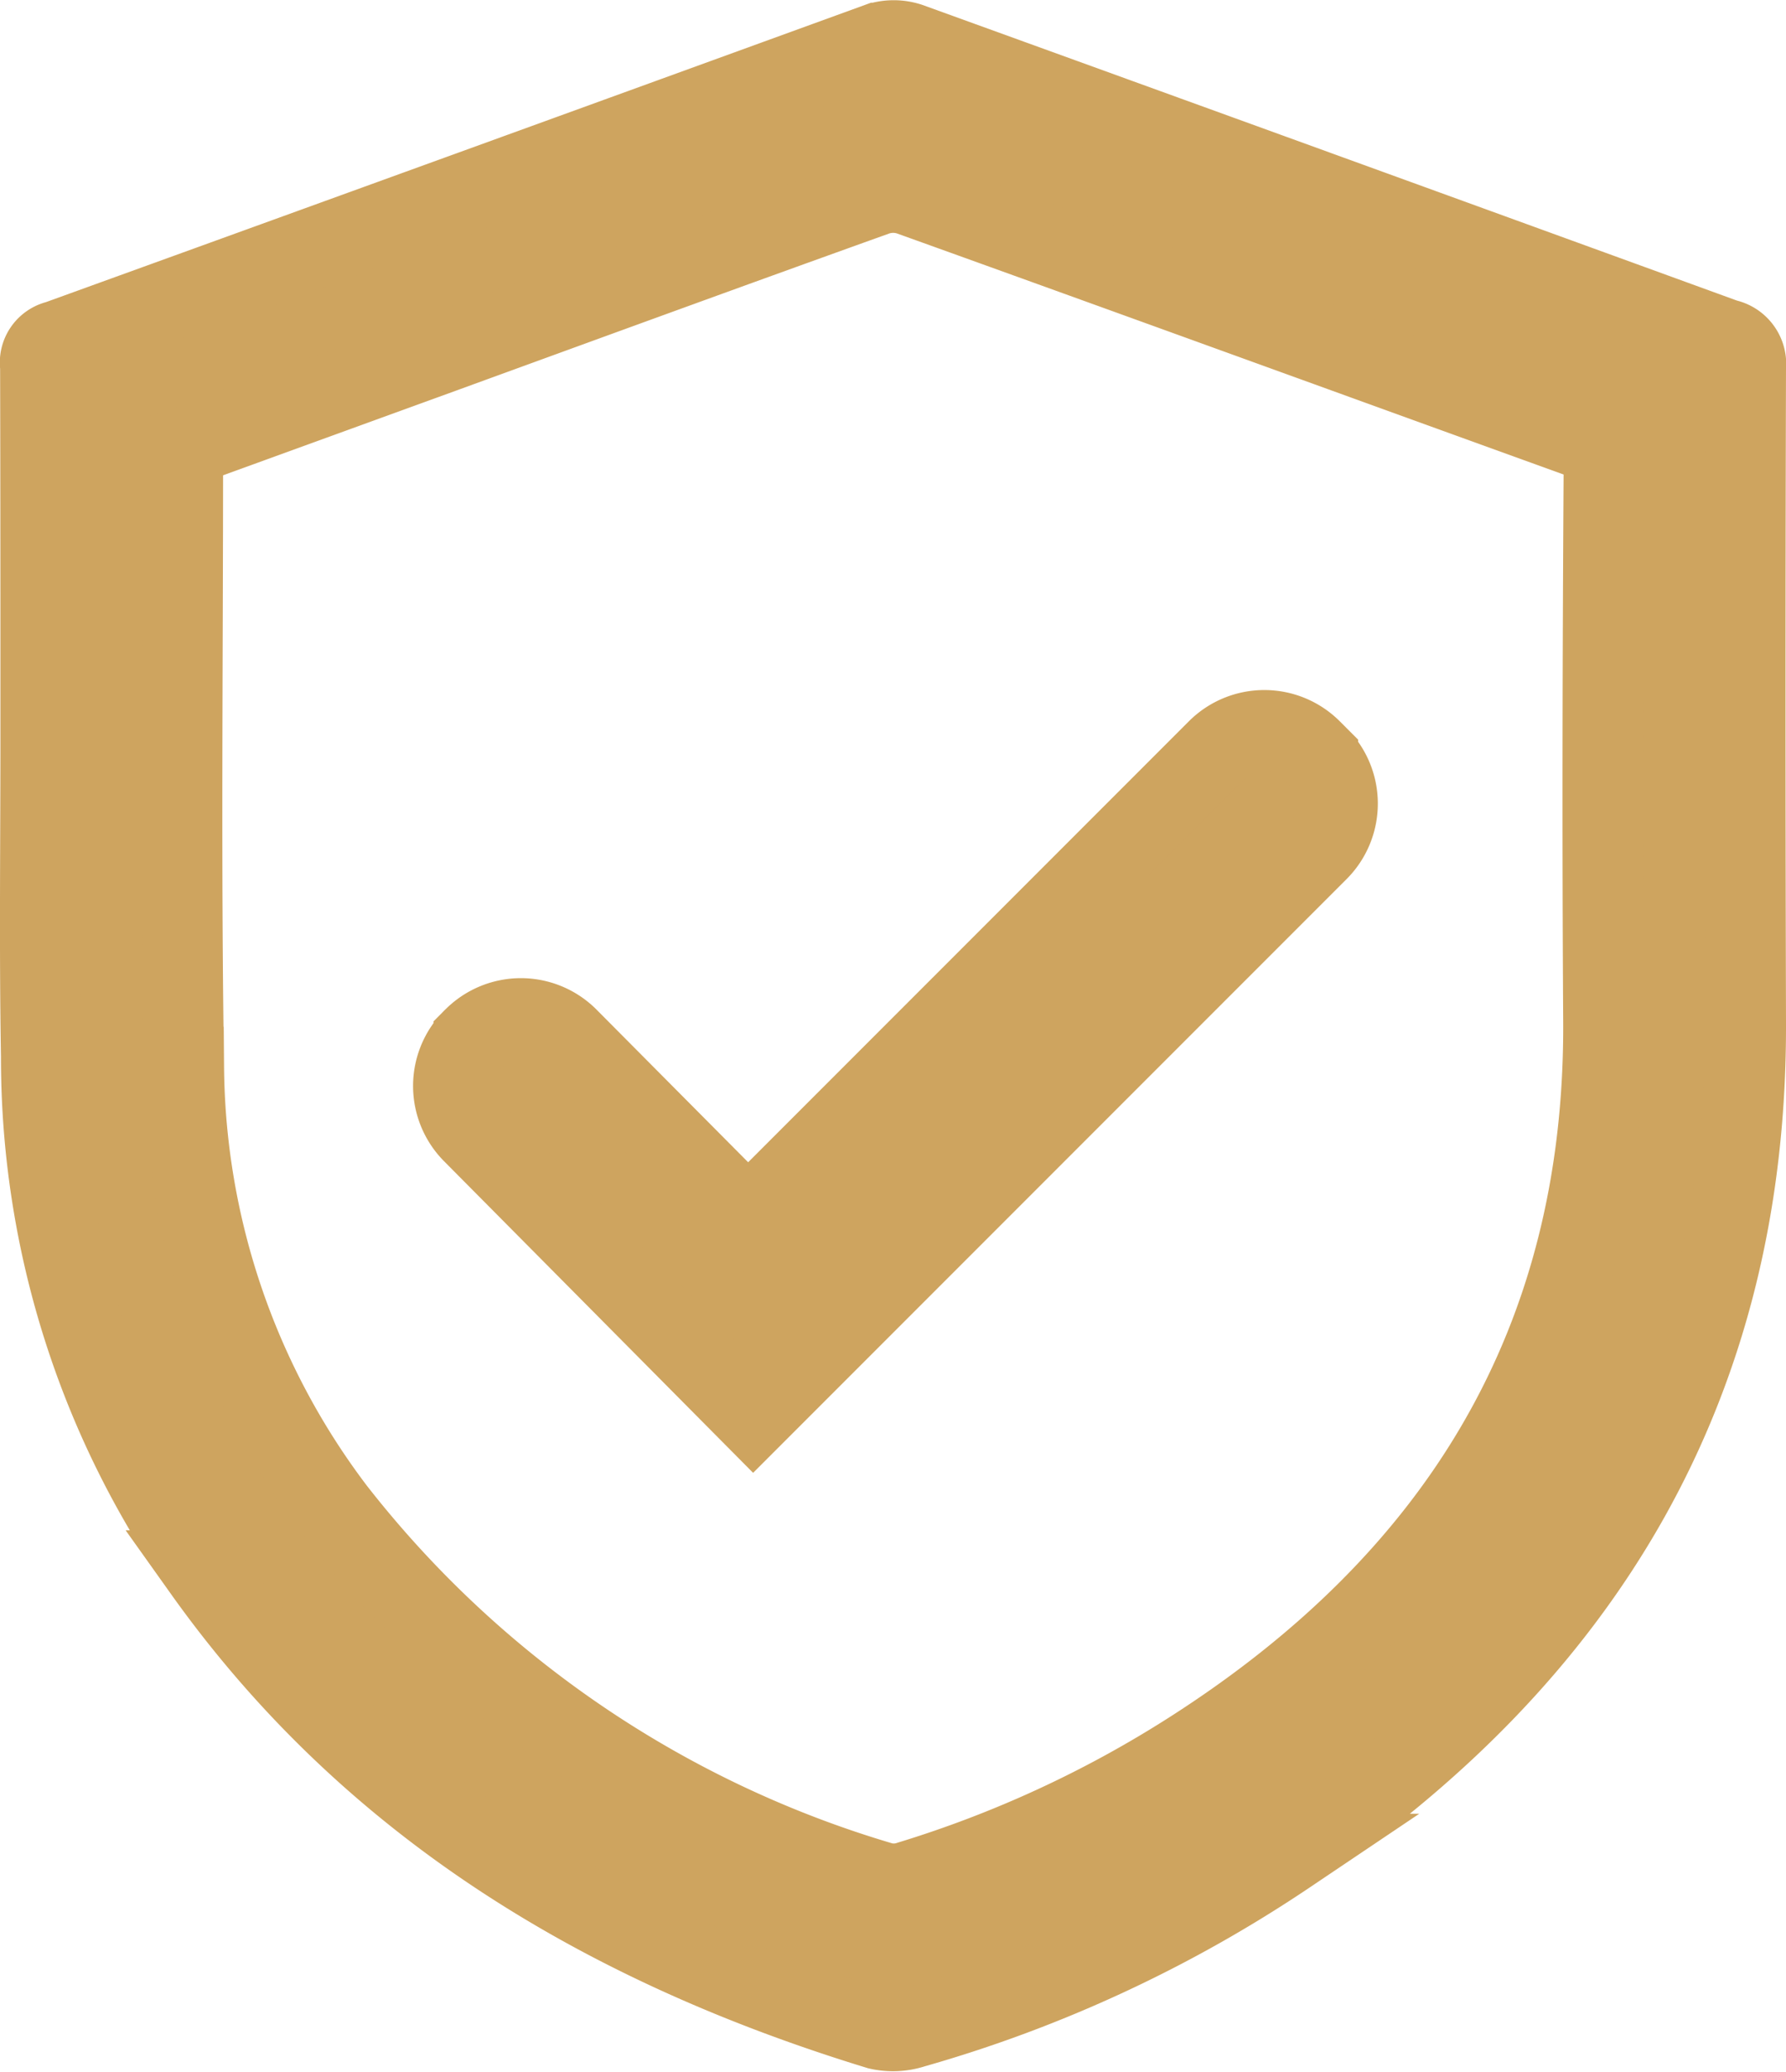 <?xml version="1.0" encoding="utf-8"?>
<svg xmlns="http://www.w3.org/2000/svg" width="33.265" height="38.568" viewBox="0 0 33.265 38.568">
  <path id="Path_87" data-name="Path 87" d="M2532.68-1376.35c0-2.259,0-4.519-.006-6.778a.417.417,0,0,1,.323-.475q7.642-2.765,15.279-5.542a.928.928,0,0,1,.583,0q7.6,2.75,15.2,5.515a.47.47,0,0,1,.378.523q-.017,6.1,0,12.192c.026,6.75-3.028,11.8-8.539,15.485a24.474,24.474,0,0,1-6.971,3.235,1.208,1.208,0,0,1-.644.028c-5.068-1.55-9.438-4.146-12.566-8.539a16.563,16.563,0,0,1-3.027-9.574C2532.655-1372.3,2532.681-1374.325,2532.68-1376.35Zm2.664-5.279c-.007.076-.017.13-.017.184,0,3.788-.041,7.577.018,11.364a13.829,13.829,0,0,0,2.824,8.262,20.138,20.138,0,0,0,10.183,6.917.91.91,0,0,0,.515-.024,21.247,21.247,0,0,0,5.23-2.412c4.97-3.172,7.728-7.594,7.69-13.606-.021-3.4-.013-6.8.008-10.207a.586.586,0,0,0-.477-.66c-4.152-1.5-8.3-3.009-12.451-4.5a.989.989,0,0,0-.619,0c-2.705.969-5.4,1.954-8.1,2.937Z" transform="translate(-2531.922 1389.946)" fill="#cea45f" stroke="#cea45f" stroke-width="1.5"/>
  <path id="Path_88" data-name="Path 88" d="M2618.593-1270.467l-10.522,10.522-5.224-5.265a1.239,1.239,0,0,1,0-1.749l.019-.018a1.238,1.238,0,0,1,1.755,0l3.354,3.375,8.741-8.742a1.238,1.238,0,0,1,1.749,0l.123.123A1.238,1.238,0,0,1,2618.593-1270.467Z" transform="translate(-2594.042 1286.302)" fill="#cea45f" stroke="#cea45f" stroke-width="1.5"/>
</svg>